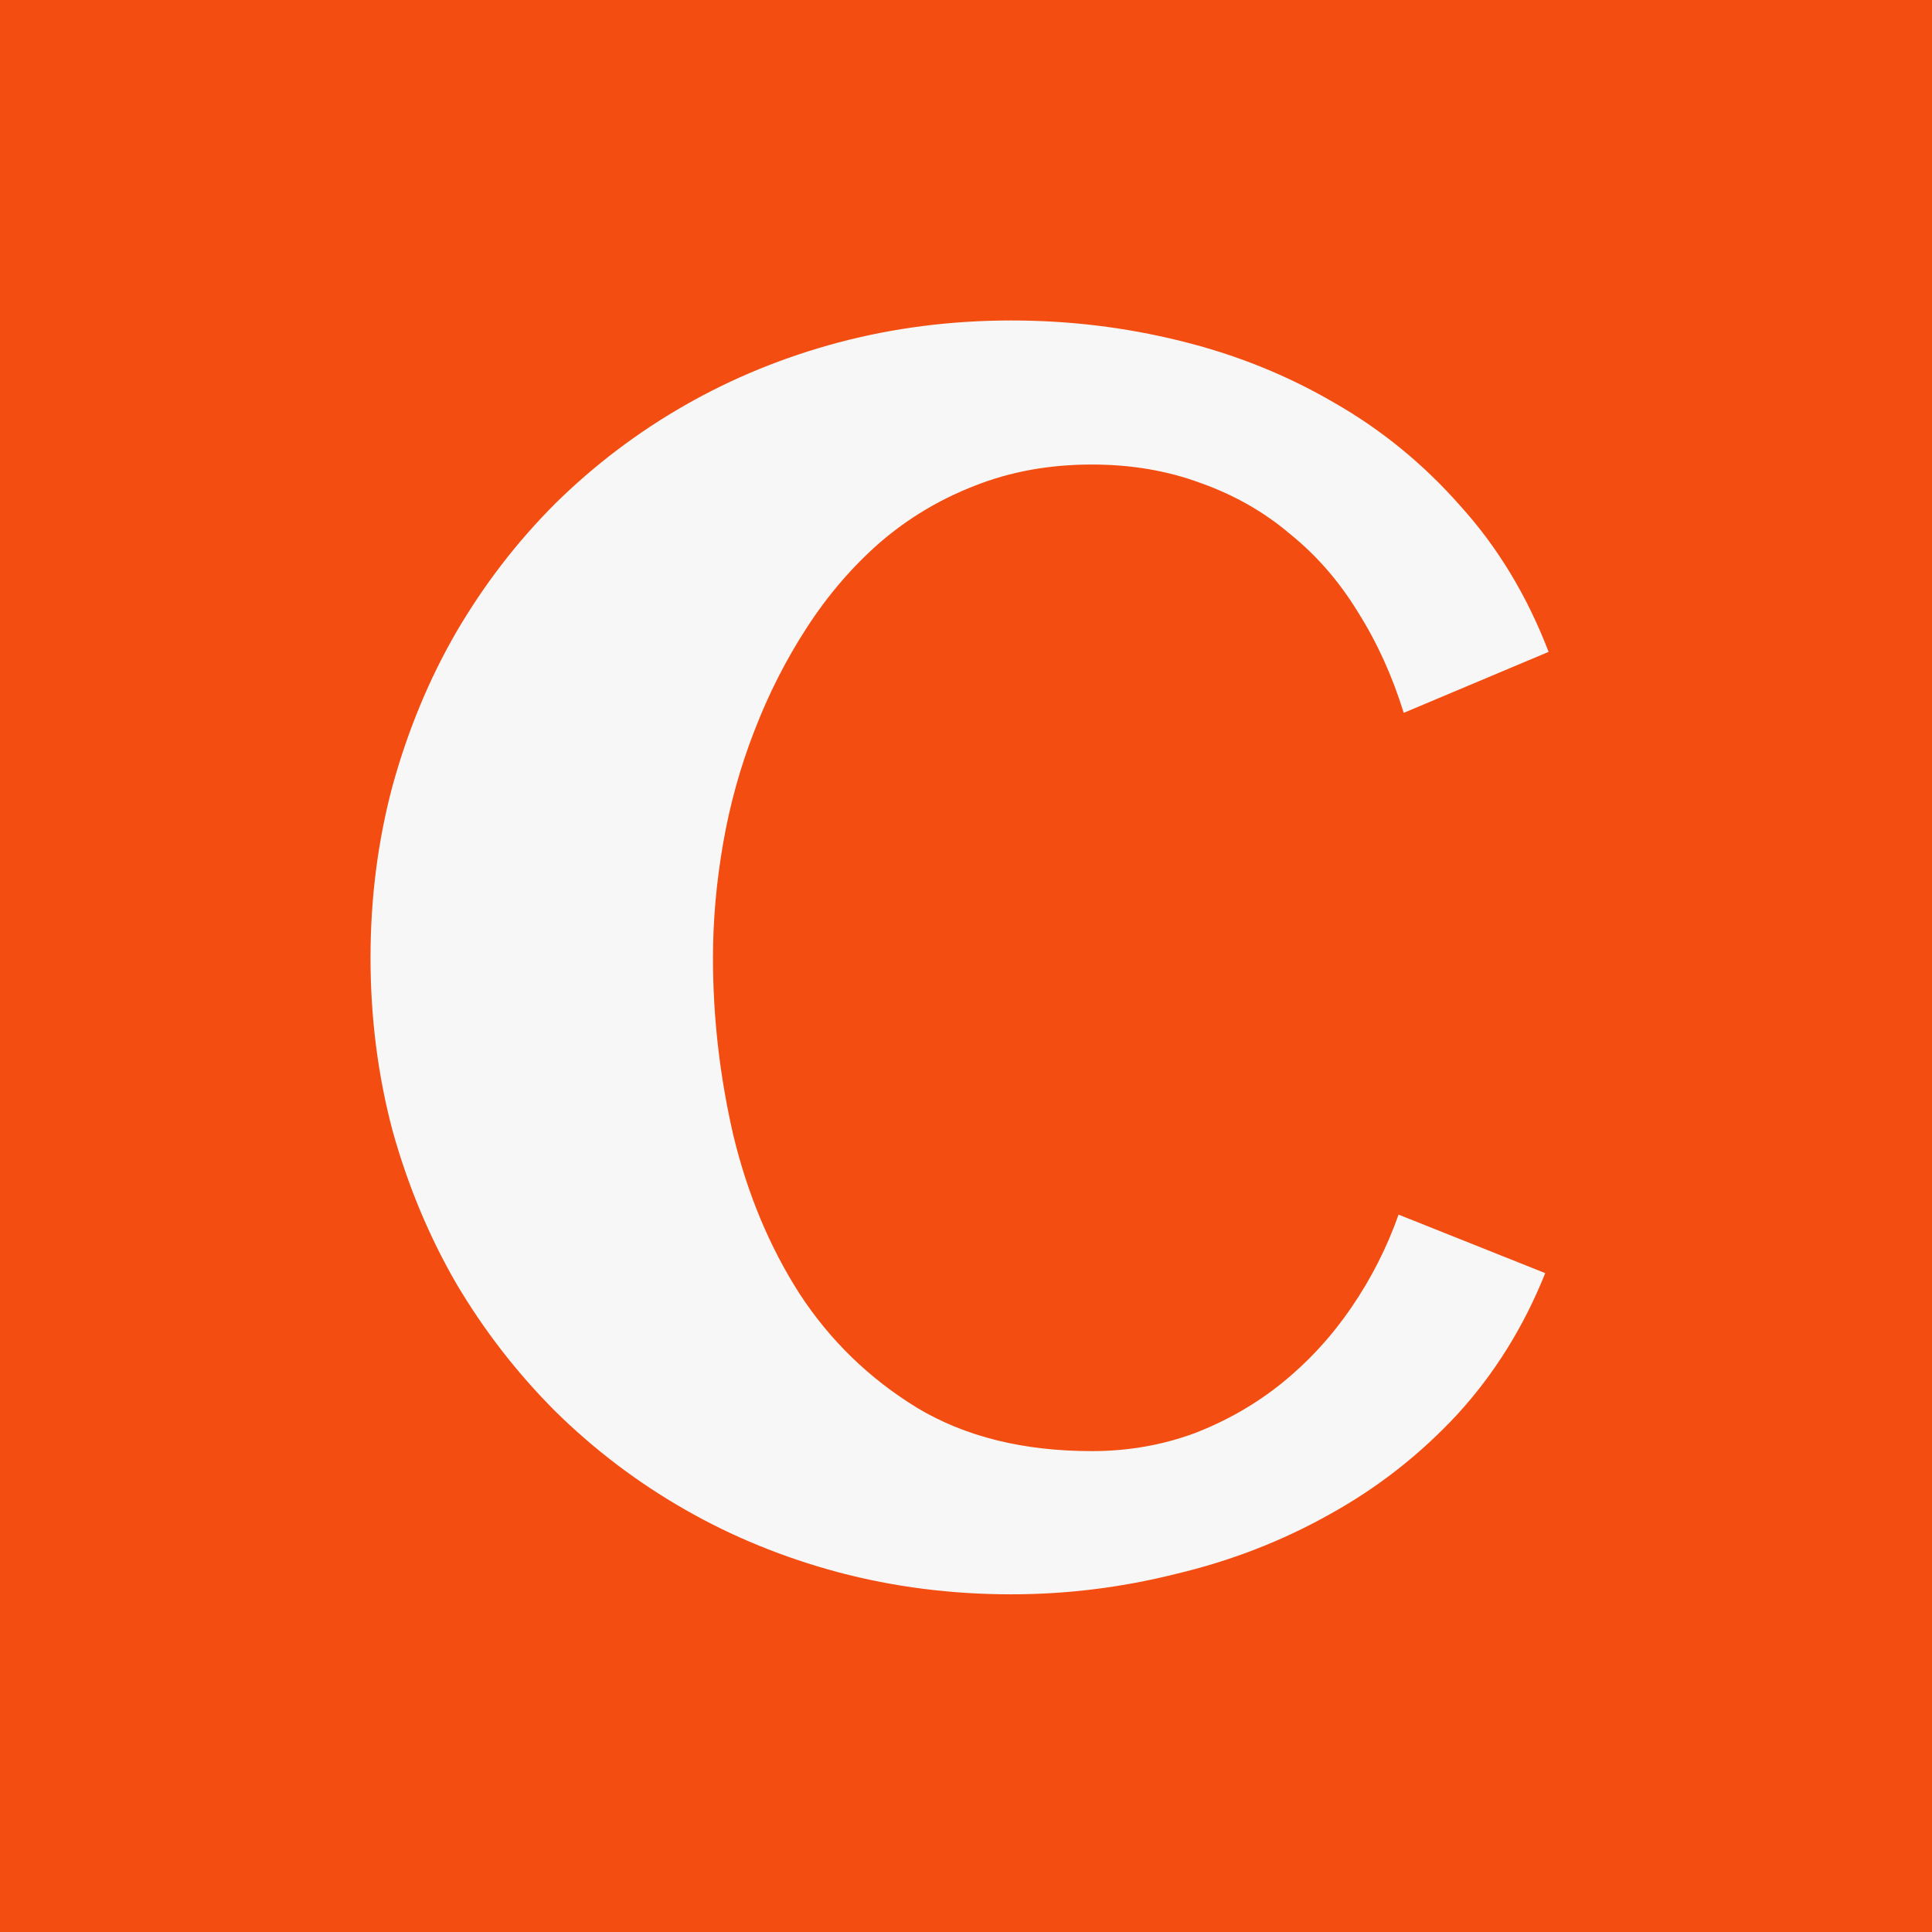 <?xml version="1.0" encoding="UTF-8"?> <svg xmlns="http://www.w3.org/2000/svg" width="32" height="32" viewBox="0 0 32 32" fill="none"><rect width="32" height="32" fill="#F44D11"></rect><path d="M25.65 10.797L23.25 11.807C23.062 11.199 22.81 10.642 22.491 10.137C22.183 9.632 21.808 9.201 21.368 8.845C20.938 8.48 20.447 8.2 19.894 8.003C19.342 7.797 18.739 7.694 18.084 7.694C17.382 7.694 16.736 7.811 16.146 8.045C15.566 8.27 15.042 8.583 14.574 8.986C14.115 9.388 13.713 9.856 13.367 10.39C13.02 10.923 12.73 11.494 12.496 12.102C12.262 12.701 12.089 13.324 11.977 13.969C11.865 14.615 11.809 15.247 11.809 15.864C11.809 16.847 11.921 17.825 12.145 18.799C12.379 19.772 12.744 20.647 13.24 21.424C13.746 22.2 14.396 22.832 15.192 23.319C15.987 23.796 16.951 24.035 18.084 24.035C18.683 24.035 19.249 23.936 19.782 23.74C20.316 23.534 20.797 23.258 21.228 22.912C21.668 22.556 22.052 22.14 22.379 21.662C22.707 21.185 22.969 20.67 23.165 20.118L25.594 21.087C25.238 21.976 24.752 22.757 24.134 23.431C23.516 24.096 22.81 24.648 22.014 25.087C21.228 25.527 20.381 25.855 19.473 26.07C18.575 26.295 17.667 26.407 16.75 26.407C15.758 26.407 14.803 26.285 13.886 26.042C12.978 25.799 12.131 25.453 11.345 25.003C10.559 24.554 9.843 24.011 9.197 23.375C8.561 22.738 8.014 22.032 7.555 21.255C7.106 20.478 6.755 19.636 6.502 18.728C6.259 17.811 6.137 16.857 6.137 15.864C6.137 14.873 6.259 13.923 6.502 13.015C6.755 12.098 7.106 11.251 7.555 10.474C8.014 9.688 8.561 8.976 9.197 8.34C9.843 7.704 10.559 7.161 11.345 6.712C12.131 6.262 12.978 5.916 13.886 5.673C14.803 5.43 15.758 5.308 16.75 5.308C17.704 5.308 18.636 5.42 19.544 5.645C20.461 5.869 21.312 6.211 22.098 6.67C22.884 7.119 23.582 7.69 24.19 8.382C24.808 9.065 25.294 9.87 25.65 10.797Z" fill="#F7F7F7"></path></svg> 